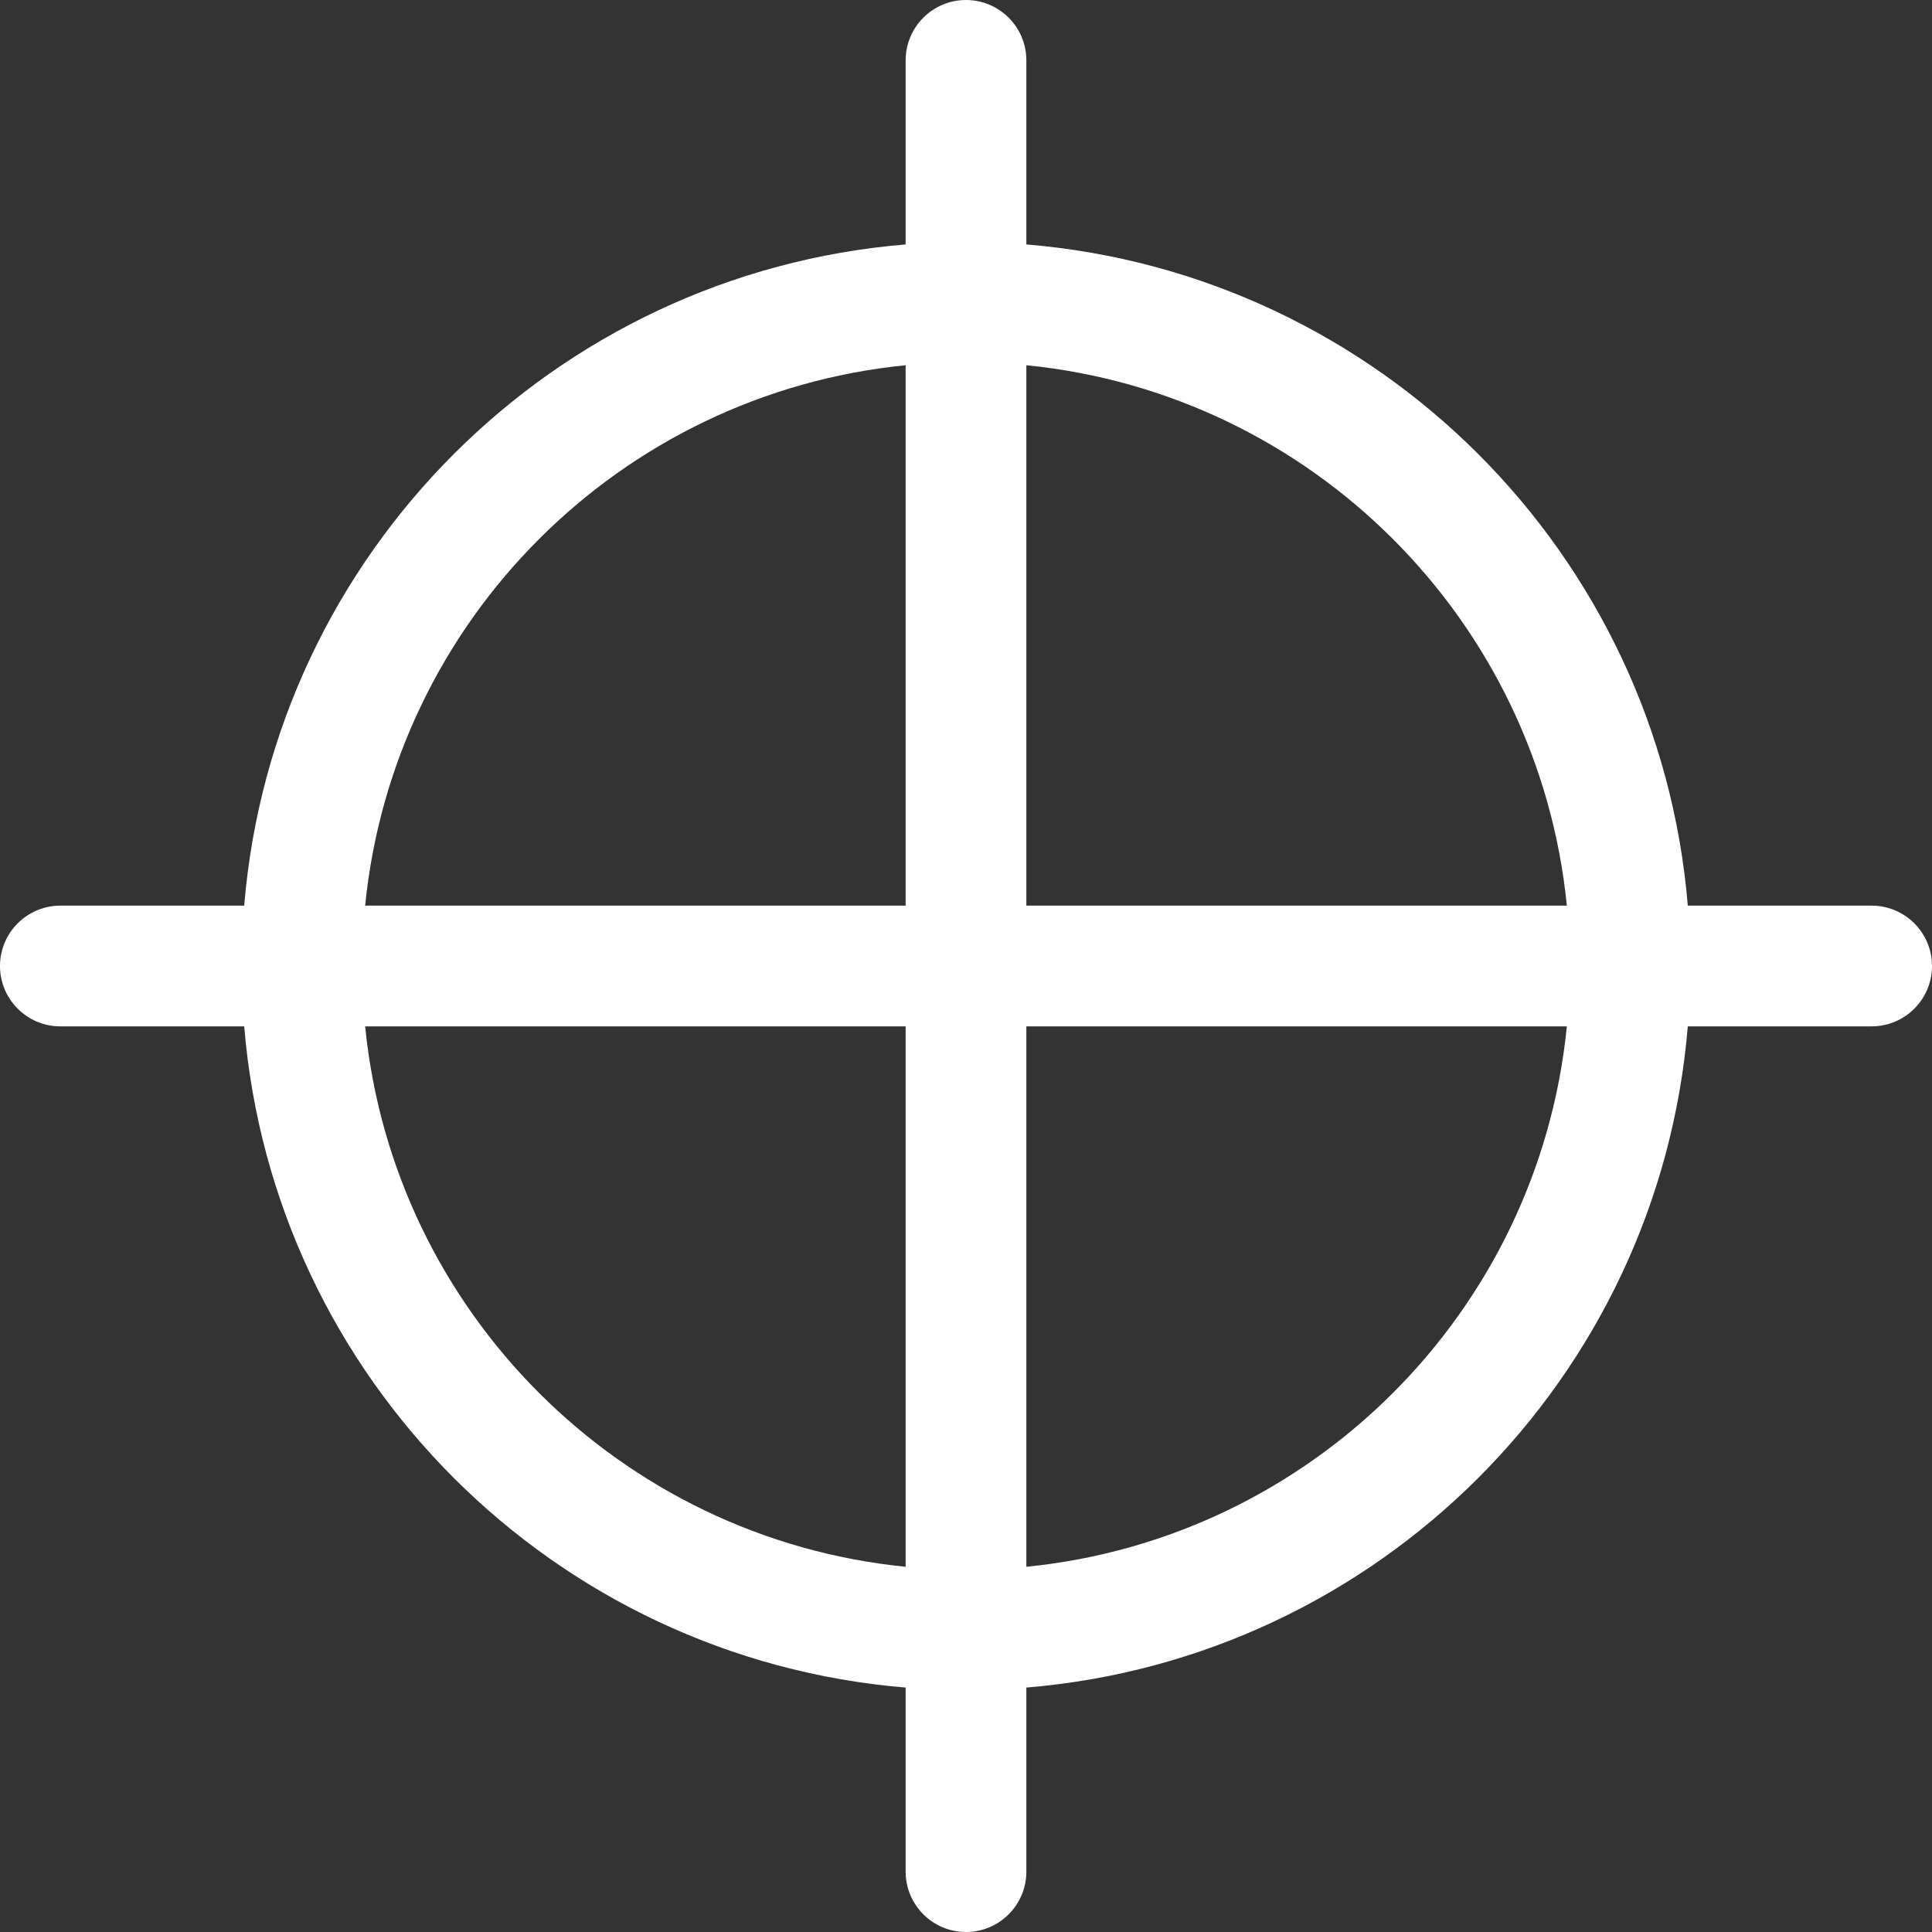 <?xml version="1.0" encoding="UTF-8"?> <svg xmlns="http://www.w3.org/2000/svg" width="25" height="25" viewBox="0 0 25 25" fill="none"><rect x="0" y="0" width="25" height="25" fill="#333333" stroke="none"/><path d="M24.219 11.719H21.84C21.464 7.165 17.835 3.539 13.281 3.163V0.781C13.281 0.35 12.931 0 12.5 0C12.069 0 11.719 0.35 11.719 0.781V3.163C7.166 3.539 3.536 7.165 3.16 11.719H0.781C0.35 11.719 0 12.069 0 12.5C0 12.931 0.35 13.281 0.781 13.281H3.16C3.536 17.835 7.166 21.461 11.719 21.837V24.219C11.719 24.65 12.069 25 12.5 25C12.931 25 13.281 24.65 13.281 24.219V21.837C17.835 21.461 21.464 17.835 21.84 13.281H24.219C24.65 13.281 25 12.931 25 12.5C25 12.069 24.65 11.719 24.219 11.719ZM11.719 4.726V11.719H4.725C5.092 8.027 8.027 5.093 11.719 4.726ZM4.725 13.281H11.719V20.274C8.027 19.907 5.092 16.973 4.725 13.281ZM13.281 20.274V13.281H20.275C19.908 16.973 16.973 19.907 13.281 20.274ZM13.281 11.719V4.726C16.973 5.093 19.908 8.027 20.275 11.719H13.281Z" fill="white"></path></svg> 